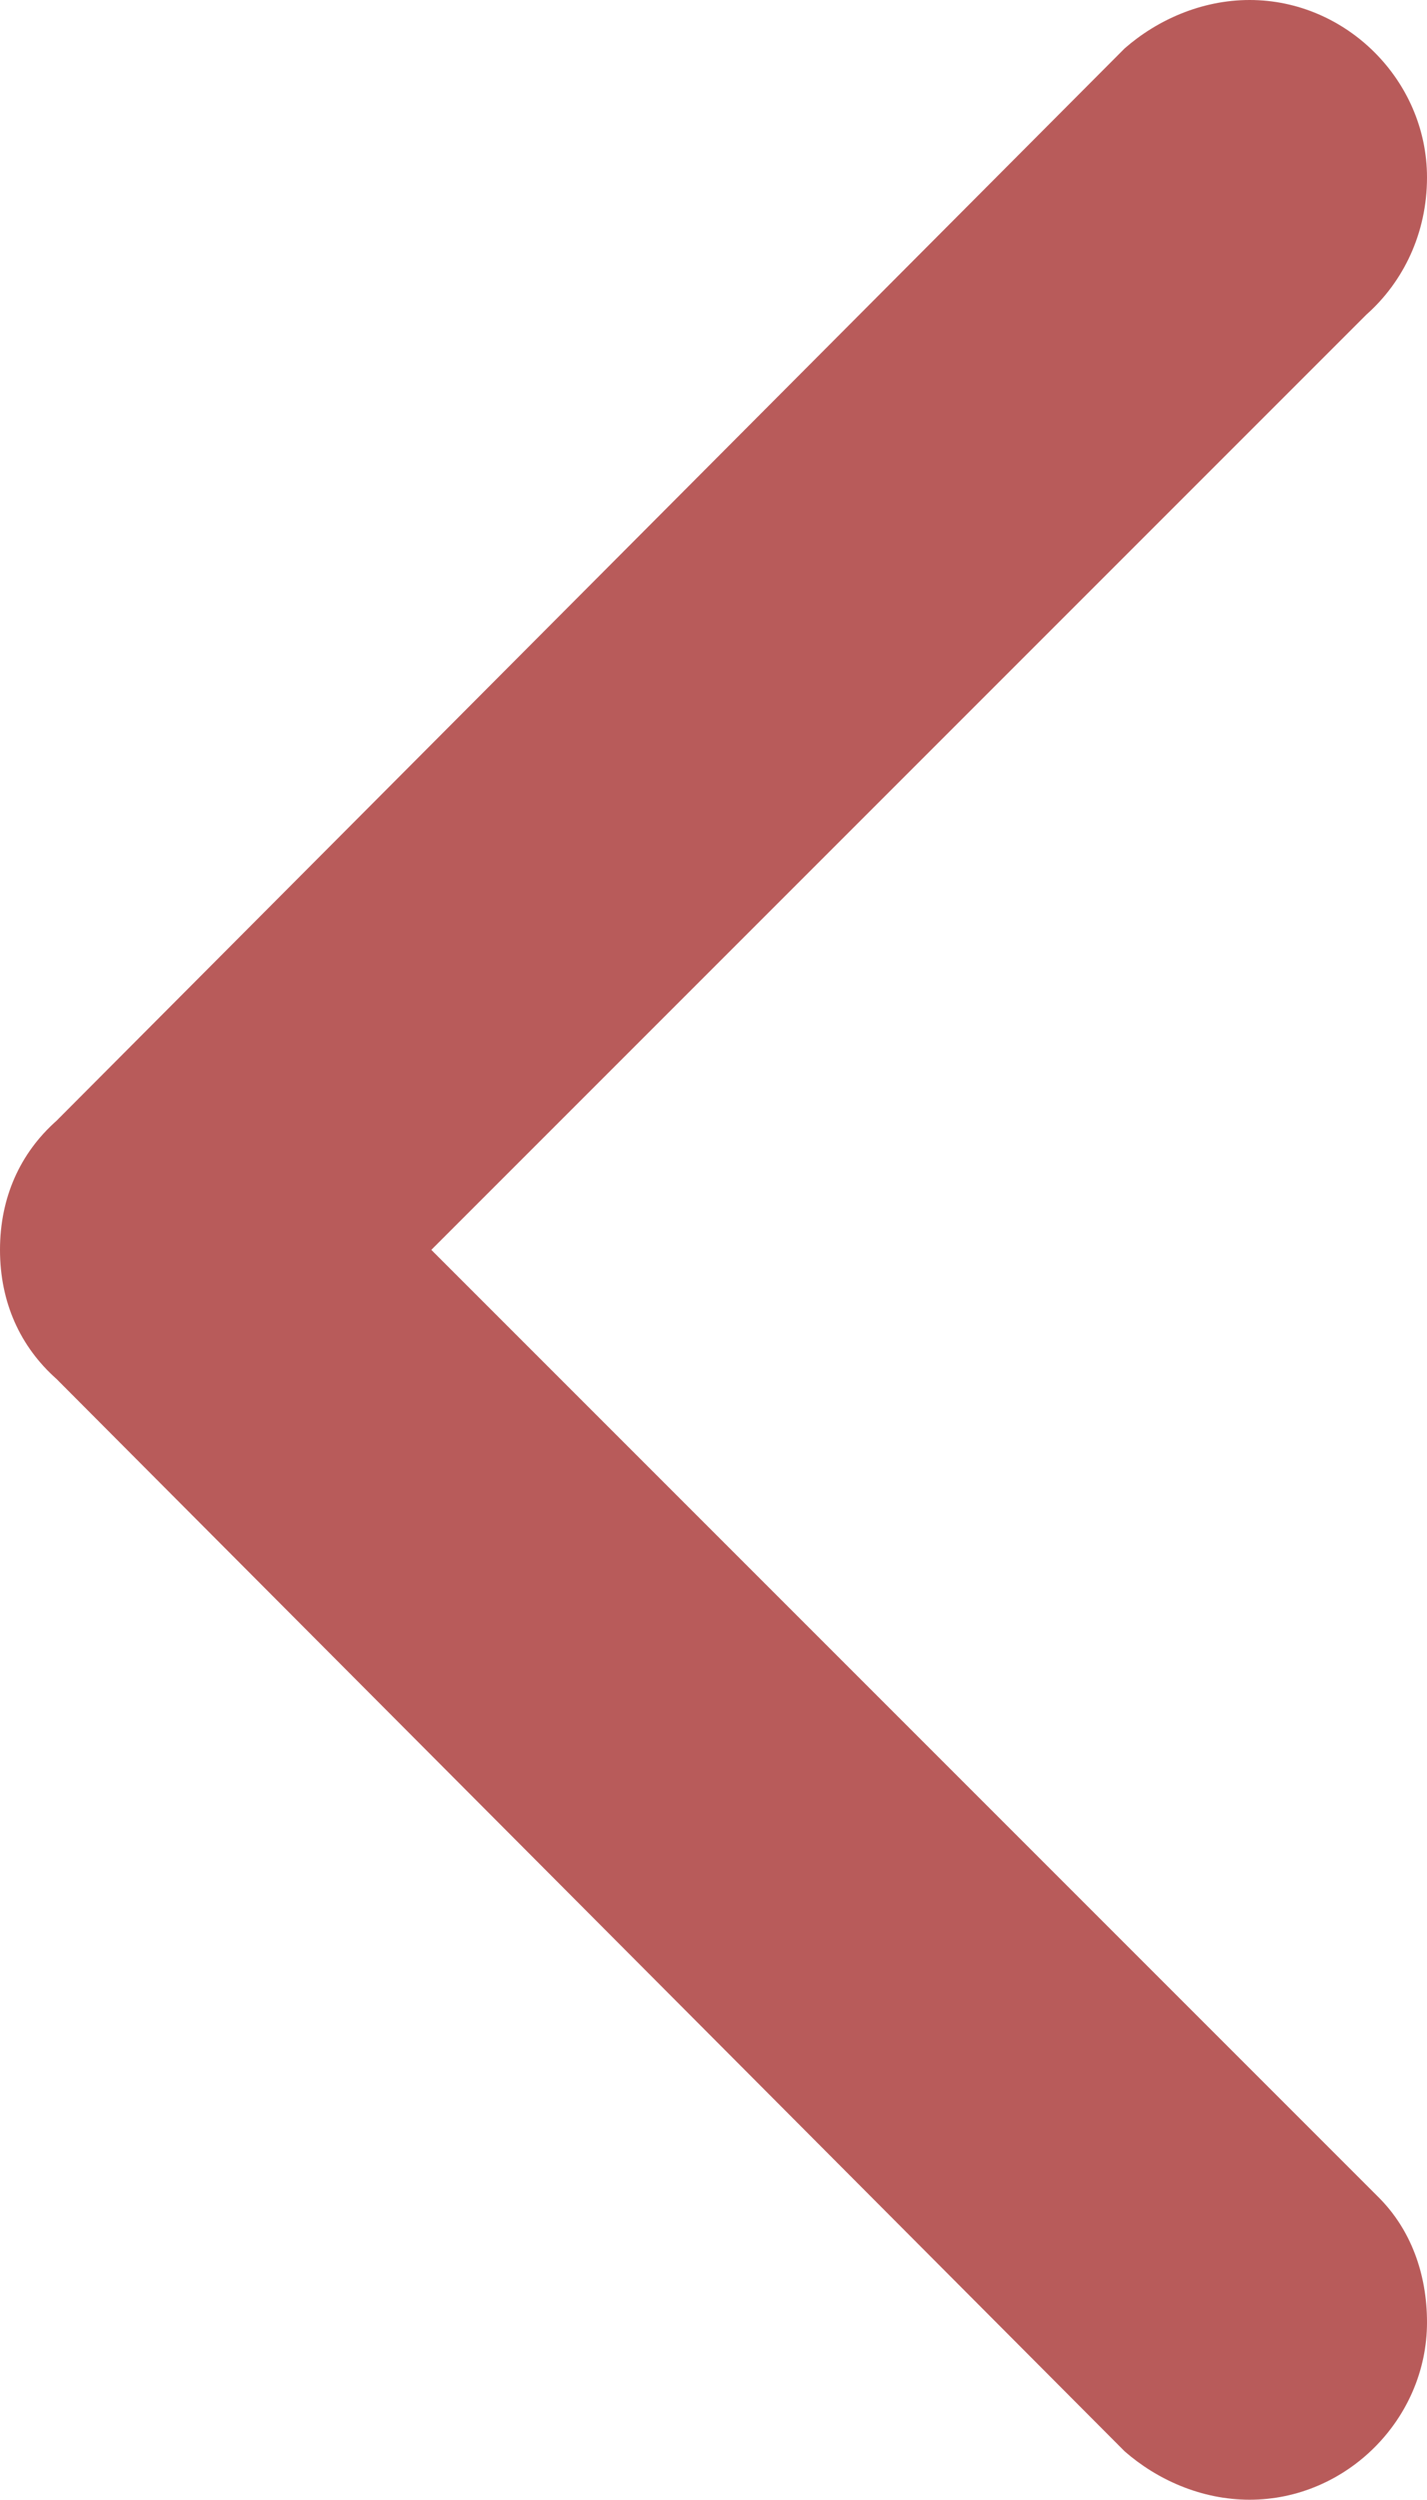 <?xml version="1.0" encoding="utf-8"?>
<!-- Generator: Adobe Illustrator 19.0.0, SVG Export Plug-In . SVG Version: 6.00 Build 0)  -->
<svg version="1.1" id="ROW_11" xmlns="http://www.w3.org/2000/svg" xmlns:xlink="http://www.w3.org/1999/xlink" x="0px" y="0px"
	 viewBox="-402 267.3 35.4 62" style="enable-background:new -402 267.3 35.4 62;" xml:space="preserve">
<style type="text/css">
	.st0{fill:#B85B5A;}
</style>
<path id="ARROW__x2F__LEFT_2_" class="st0" d="M-368.1,275.1l-23.2,23.2l23.5,23.5l0,0c0.8,0.8,1.2,1.9,1.2,3.1c0,2.4-2,4.4-4.4,4.4
	c-1.2,0-2.3-0.5-3.1-1.2l0,0l-26.5-26.6l0,0c-0.9-0.8-1.4-1.9-1.4-3.2l0,0l0,0c0-1.3,0.5-2.4,1.4-3.2l0,0l26.5-26.6l0,0
	c0.8-0.7,1.9-1.2,3.1-1.2c2.4,0,4.4,2,4.4,4.4C-366.6,273.1-367.2,274.3-368.1,275.1z"/>
</svg>
